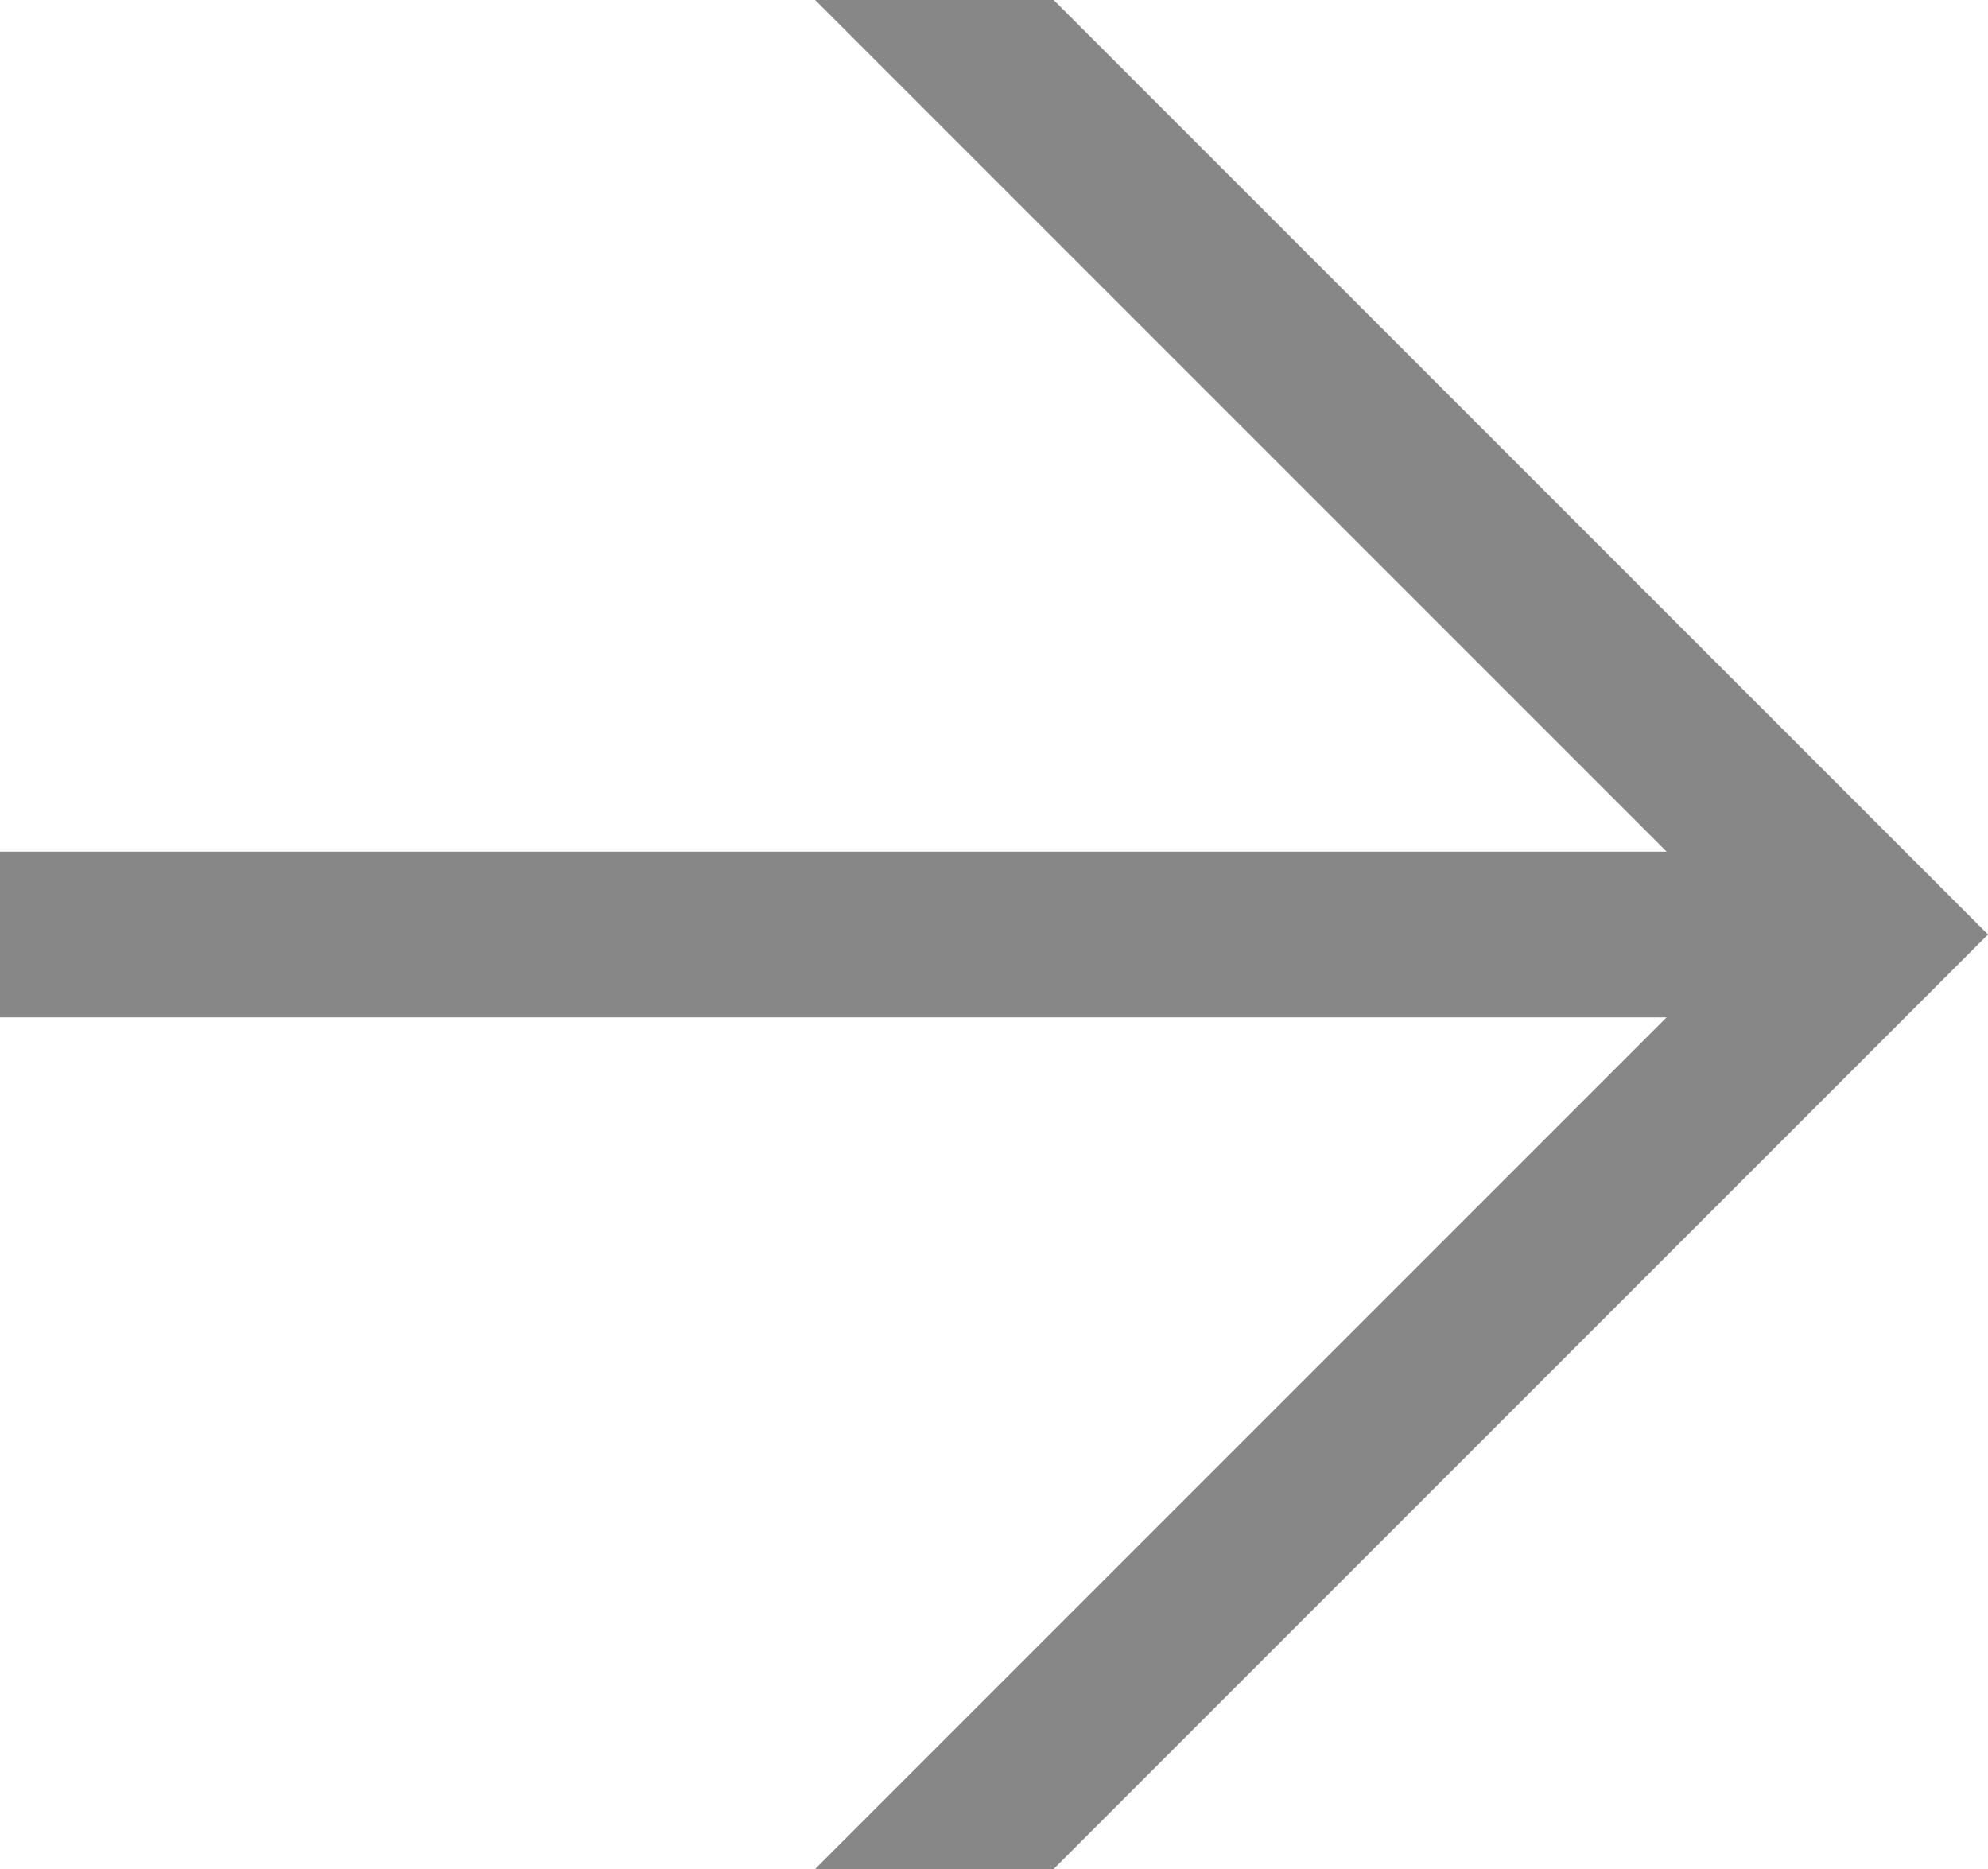 <?xml version="1.0" encoding="utf-8"?>
<!-- Generator: Adobe Illustrator 24.1.3, SVG Export Plug-In . SVG Version: 6.00 Build 0)  -->
<svg version="1.1" id="Calque_1" xmlns="http://www.w3.org/2000/svg" xmlns:xlink="http://www.w3.org/1999/xlink" x="0px" y="0px"
	 viewBox="0 0 60 56.4" style="enable-background:new 0 0 60 56.4;" xml:space="preserve">
<style type="text/css">
	.st0{fill:#878787;}
</style>
<polygon class="st0" points="0,25.7 50.3,25.7 24.6,0 31.8,0 60,28.2 31.8,56.4 24.6,56.4 50.3,30.7 0,30.7 "/>
</svg>
